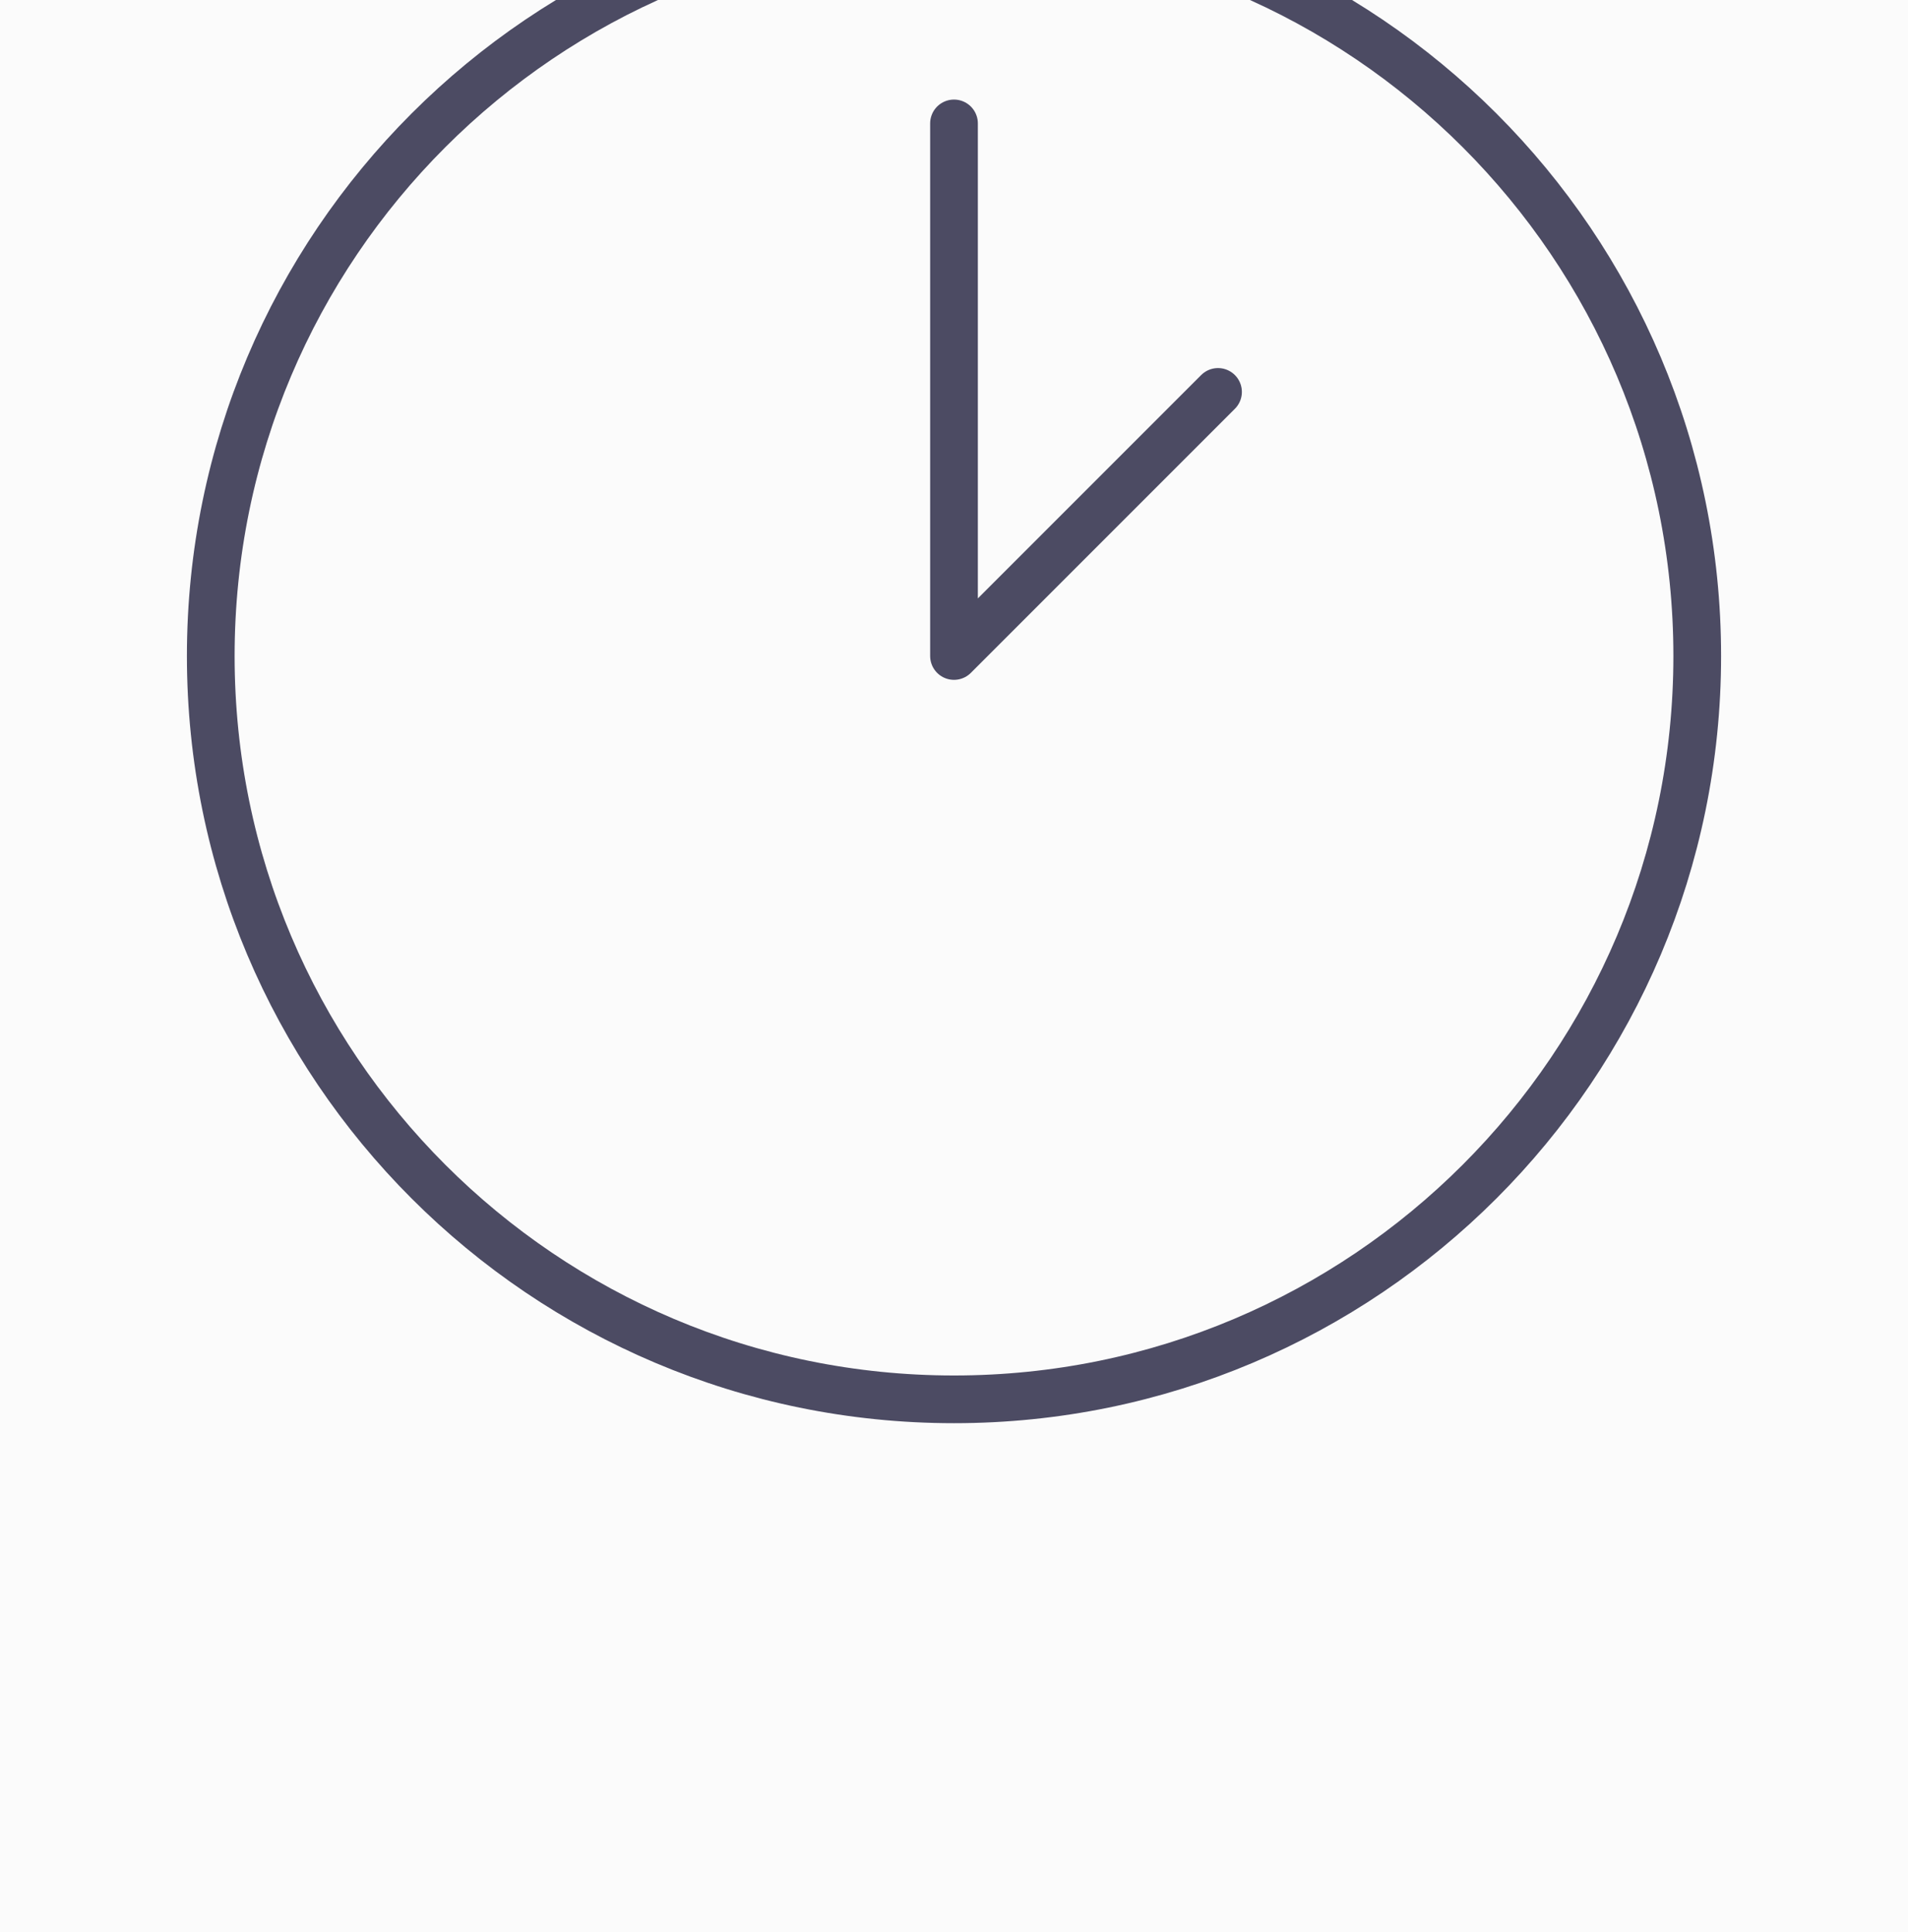 <svg width="80" height="81" viewBox="0 0 80 81" fill="none"
    xmlns="http://www.w3.org/2000/svg">
    <rect width="80" height="81" fill="#F5F5F5"/>
    <g clip-path="url(#clip0_4972_10214)">
        <g filter="url(#filter0_dddddd_4972_10214)">
            <path d="M-344 -505H1096V4695C1096 4699.42 1092.42 4703 1088 4703H-336C-340.418 4703 -344 4699.42 -344 4695V-505Z" fill="#FBFBFB"/>
            <rect x="-343.5" y="-584.5" width="1439" height="5287" rx="7.5" stroke="#E9E9E9"/>
        </g>
        <g clip-path="url(#clip1_4972_10214)" filter="url(#filter1_i_4972_10214)">
            <rect width="1440" height="706" transform="translate(-344 -431)" />
            <path d="M40 71.662C57.211 71.662 71.163 57.71 71.163 40.5C71.163 23.289 57.211 9.337 40 9.337C22.789 9.337 8.837 23.289 8.837 40.5C8.837 57.71 22.789 71.662 40 71.662Z" stroke="#4C4B63" stroke-width="2"/>
            <path d="M40 18.174V40.5L51.07 29.43" stroke="#4C4B63" stroke-width="2" stroke-linecap="round" stroke-linejoin="round"/>
        </g>
    </g>
    <defs>
        <filter id="filter0_dddddd_4972_10214" x="-424" y="-586.296" width="1600" height="5469.3" filterUnits="userSpaceOnUse" color-interpolation-filters="sRGB">
            <feFlood flood-opacity="0" result="BackgroundImageFix"/>
            <feColorMatrix in="SourceAlpha" type="matrix" values="0 0 0 0 0 0 0 0 0 0 0 0 0 0 0 0 0 0 127 0" result="hardAlpha"/>
            <feOffset dy="1.852"/>
            <feGaussianBlur stdDeviation="1.574"/>
            <feColorMatrix type="matrix" values="0 0 0 0 0 0 0 0 0 0 0 0 0 0 0 0 0 0 0.017 0"/>
            <feBlend mode="normal" in2="BackgroundImageFix" result="effect1_dropShadow_4972_10214"/>
            <feColorMatrix in="SourceAlpha" type="matrix" values="0 0 0 0 0 0 0 0 0 0 0 0 0 0 0 0 0 0 127 0" result="hardAlpha"/>
            <feOffset dy="8.148"/>
            <feGaussianBlur stdDeviation="3.259"/>
            <feColorMatrix type="matrix" values="0 0 0 0 0 0 0 0 0 0 0 0 0 0 0 0 0 0 0.027 0"/>
            <feBlend mode="normal" in2="effect1_dropShadow_4972_10214" result="effect2_dropShadow_4972_10214"/>
            <feColorMatrix in="SourceAlpha" type="matrix" values="0 0 0 0 0 0 0 0 0 0 0 0 0 0 0 0 0 0 127 0" result="hardAlpha"/>
            <feOffset dy="20"/>
            <feGaussianBlur stdDeviation="6.5"/>
            <feColorMatrix type="matrix" values="0 0 0 0 0 0 0 0 0 0 0 0 0 0 0 0 0 0 0.035 0"/>
            <feBlend mode="normal" in2="effect2_dropShadow_4972_10214" result="effect3_dropShadow_4972_10214"/>
            <feColorMatrix in="SourceAlpha" type="matrix" values="0 0 0 0 0 0 0 0 0 0 0 0 0 0 0 0 0 0 127 0" result="hardAlpha"/>
            <feOffset dy="38.519"/>
            <feGaussianBlur stdDeviation="12.741"/>
            <feColorMatrix type="matrix" values="0 0 0 0 0 0 0 0 0 0 0 0 0 0 0 0 0 0 0.043 0"/>
            <feBlend mode="normal" in2="effect3_dropShadow_4972_10214" result="effect4_dropShadow_4972_10214"/>
            <feColorMatrix in="SourceAlpha" type="matrix" values="0 0 0 0 0 0 0 0 0 0 0 0 0 0 0 0 0 0 127 0" result="hardAlpha"/>
            <feOffset dy="64.815"/>
            <feGaussianBlur stdDeviation="23.426"/>
            <feColorMatrix type="matrix" values="0 0 0 0 0 0 0 0 0 0 0 0 0 0 0 0 0 0 0.053 0"/>
            <feBlend mode="normal" in2="effect4_dropShadow_4972_10214" result="effect5_dropShadow_4972_10214"/>
            <feColorMatrix in="SourceAlpha" type="matrix" values="0 0 0 0 0 0 0 0 0 0 0 0 0 0 0 0 0 0 127 0" result="hardAlpha"/>
            <feOffset dy="100"/>
            <feGaussianBlur stdDeviation="40"/>
            <feColorMatrix type="matrix" values="0 0 0 0 0 0 0 0 0 0 0 0 0 0 0 0 0 0 0.07 0"/>
            <feBlend mode="normal" in2="effect5_dropShadow_4972_10214" result="effect6_dropShadow_4972_10214"/>
            <feBlend mode="normal" in="SourceGraphic" in2="effect6_dropShadow_4972_10214" result="shape"/>
        </filter>
        <filter id="filter1_i_4972_10214" x="-344" y="-444" width="1440" height="719" filterUnits="userSpaceOnUse" color-interpolation-filters="sRGB">
            <feFlood flood-opacity="0" result="BackgroundImageFix"/>
            <feBlend mode="normal" in="SourceGraphic" in2="BackgroundImageFix" result="shape"/>
            <feColorMatrix in="SourceAlpha" type="matrix" values="0 0 0 0 0 0 0 0 0 0 0 0 0 0 0 0 0 0 127 0" result="hardAlpha"/>
            <feOffset dy="-13"/>
            <feGaussianBlur stdDeviation="22"/>
            <feComposite in2="hardAlpha" operator="arithmetic" k2="-1" k3="1"/>
            <feColorMatrix type="matrix" values="0 0 0 0 0 0 0 0 0 0 0 0 0 0 0 0 0 0 0.08 0"/>
            <feBlend mode="normal" in2="shape" result="effect1_innerShadow_4972_10214"/>
        </filter>
        <clipPath id="clip0_4972_10214">
            <rect width="1440" height="5288" fill="white" transform="translate(-344 -585)"/>
        </clipPath>
        <clipPath id="clip1_4972_10214">
            <rect width="1440" height="706" fill="white" transform="translate(-344 -431)"/>
        </clipPath>
    </defs>
</svg>

